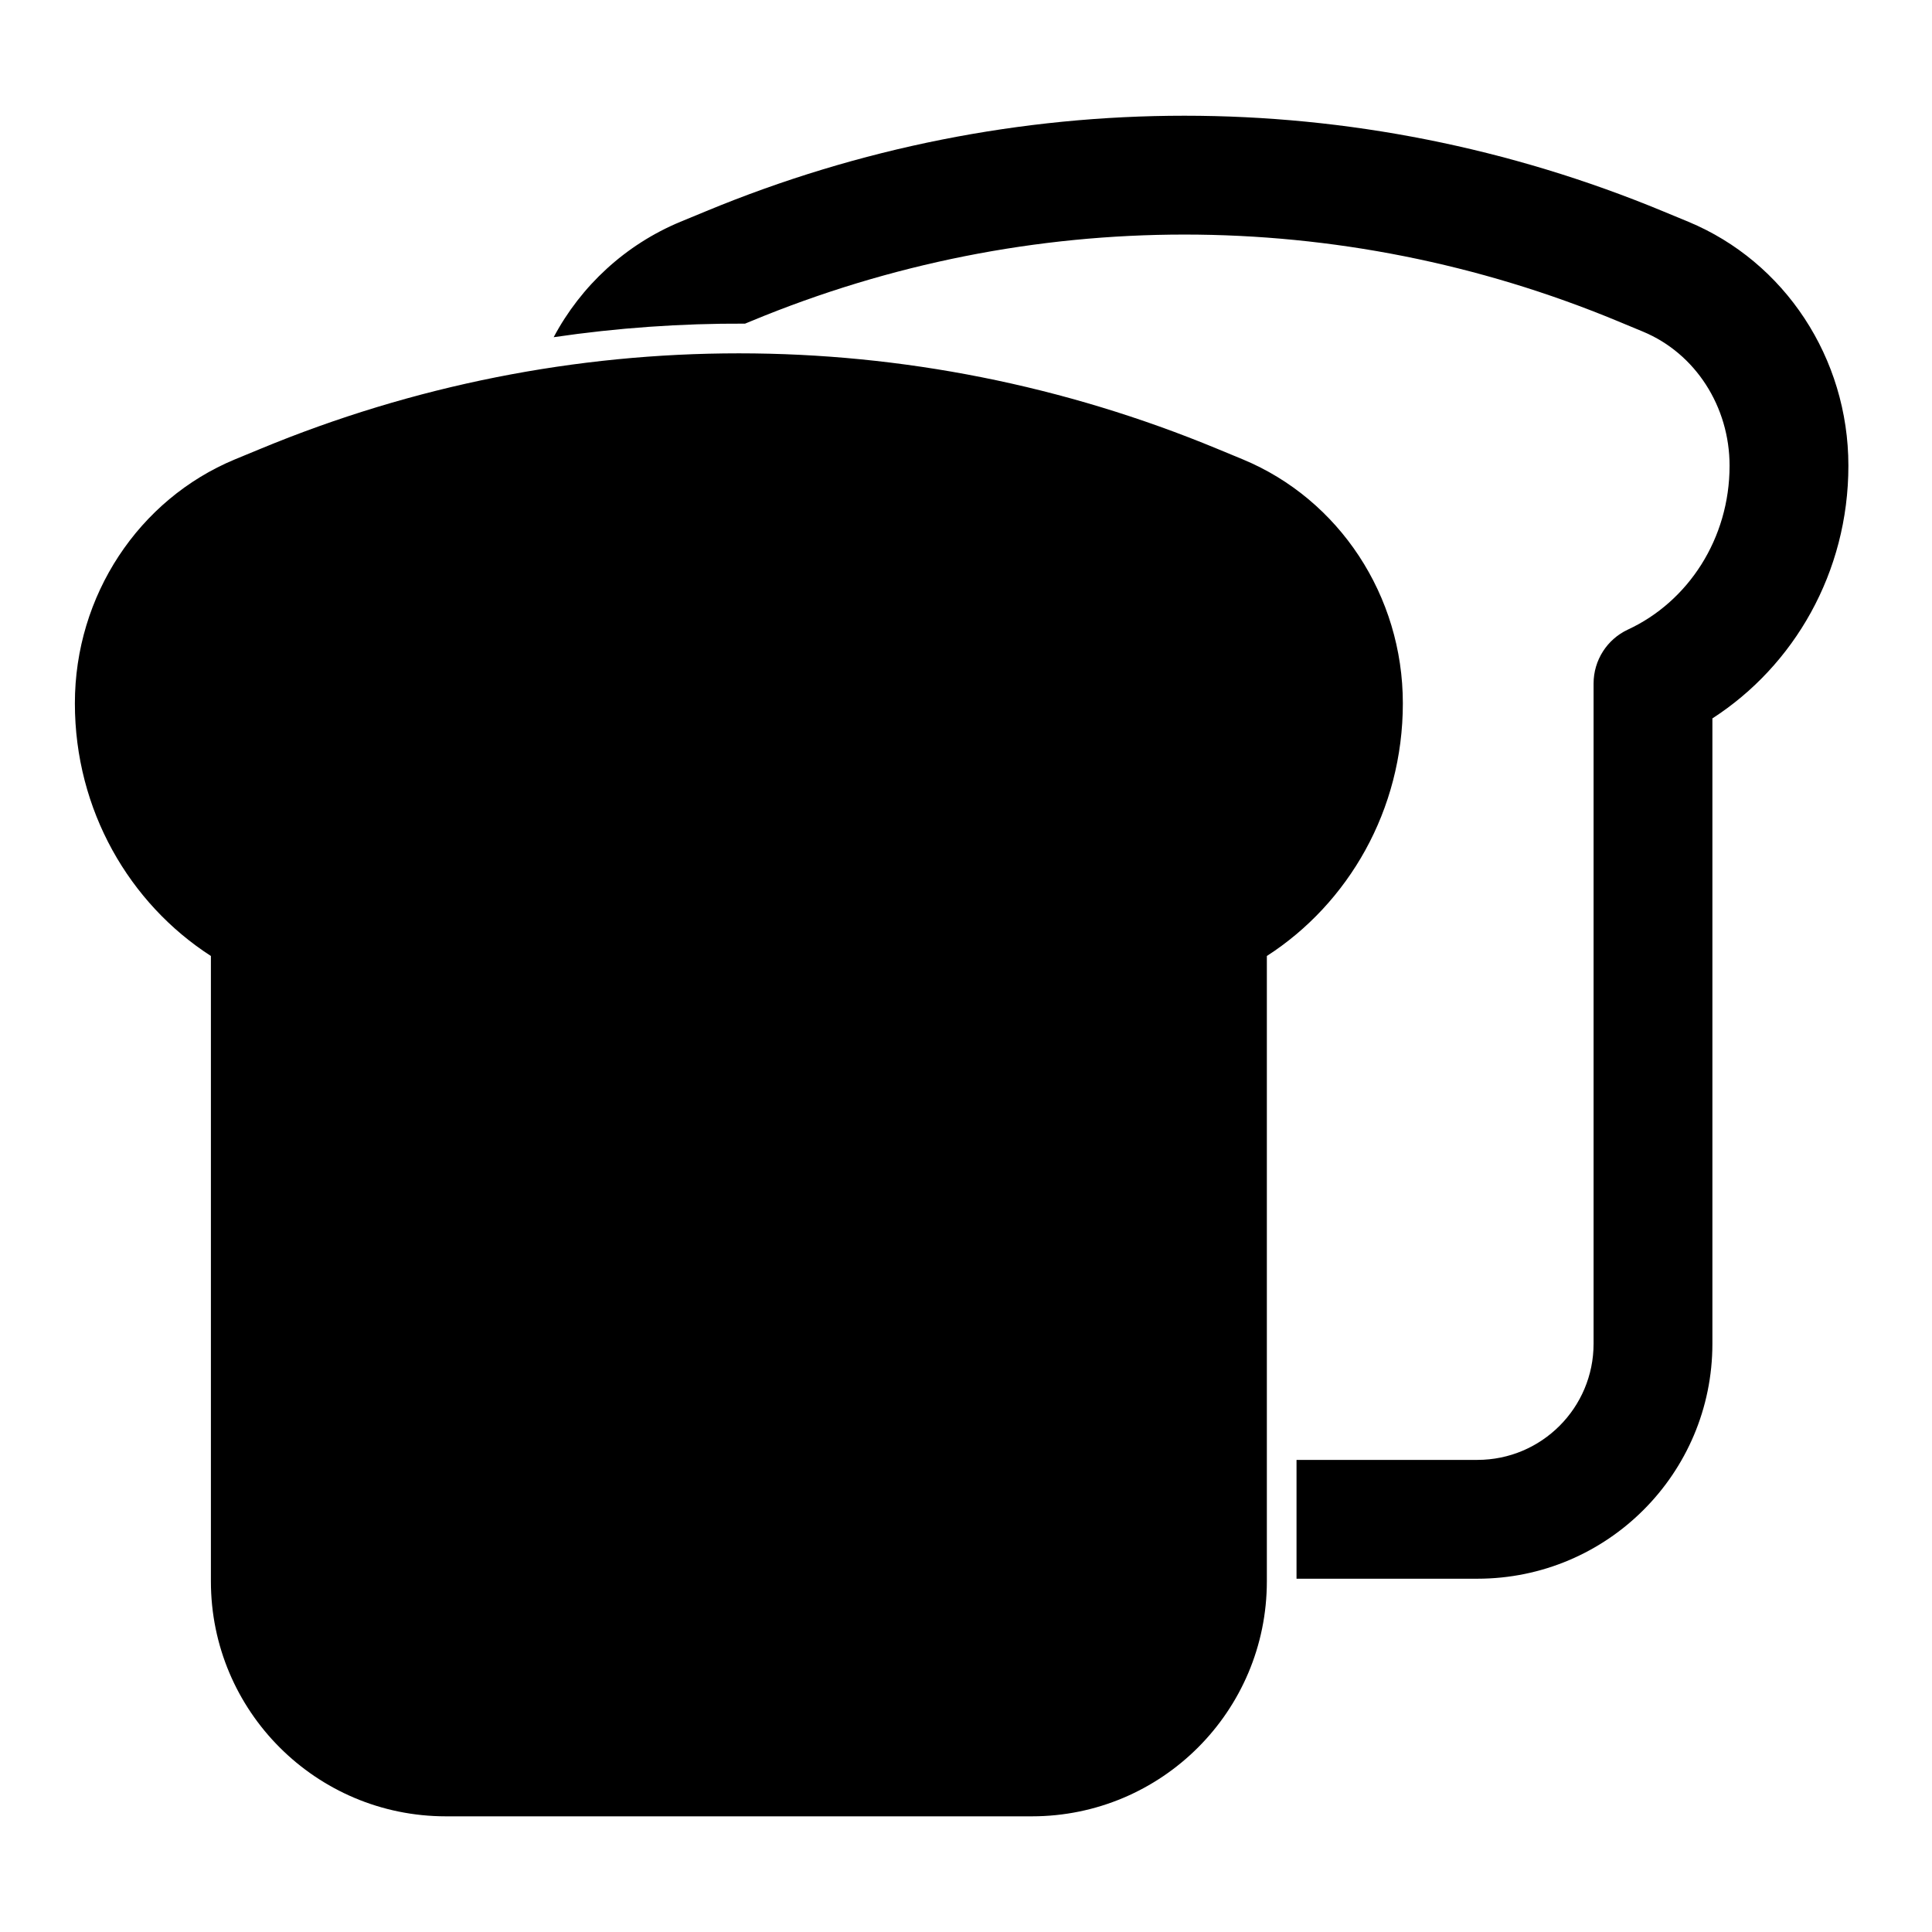 <?xml version="1.0" encoding="UTF-8"?>
<!-- Uploaded to: ICON Repo, www.svgrepo.com, Generator: ICON Repo Mixer Tools -->
<svg fill="#000000" width="800px" height="800px" version="1.1" viewBox="144 144 512 512" xmlns="http://www.w3.org/2000/svg">
 <path d="m199.89 397.35v165.71c0 34.402 27.883 62.285 62.285 62.285h155.27c34.402 0 62.285-27.883 62.285-62.285v-165.71c21.586-13.918 36.039-38.652 36.039-66.945v-0.031c0-28.512-16.879-54.035-42.398-64.629-2.156-0.898-4.394-1.828-6.691-2.769-81.445-33.785-172.29-33.785-253.73 0-2.297 0.945-4.535 1.875-6.707 2.769-25.504 10.598-42.398 36.117-42.398 64.629v0.031c0 28.293 14.453 53.027 36.055 66.945zm90.844-164c7.242-13.602 19.004-24.512 33.582-30.574 2.172-0.898 4.41-1.828 6.707-2.769 81.445-33.785 172.29-33.785 253.73 0 2.297 0.945 4.535 1.875 6.691 2.769 25.52 10.598 42.398 36.117 42.398 64.629v0.031c0 28.293-14.453 53.027-36.039 66.945v165.71c0 34.402-27.883 62.285-62.285 62.285h-47.926v-31.488h47.926c17.004 0 30.797-13.793 30.797-30.797v-174.96c0-6.141 3.559-11.715 9.117-14.297 15.949-7.398 26.922-24.09 26.922-43.391v-0.031c0-15.602-9.004-29.742-22.969-35.535l-6.707-2.785c-73.684-30.574-155.9-30.574-229.59 0l-1.637 0.676c-16.957-0.078-33.898 1.117-50.711 3.59z" fill-rule="evenodd"/>
</svg>